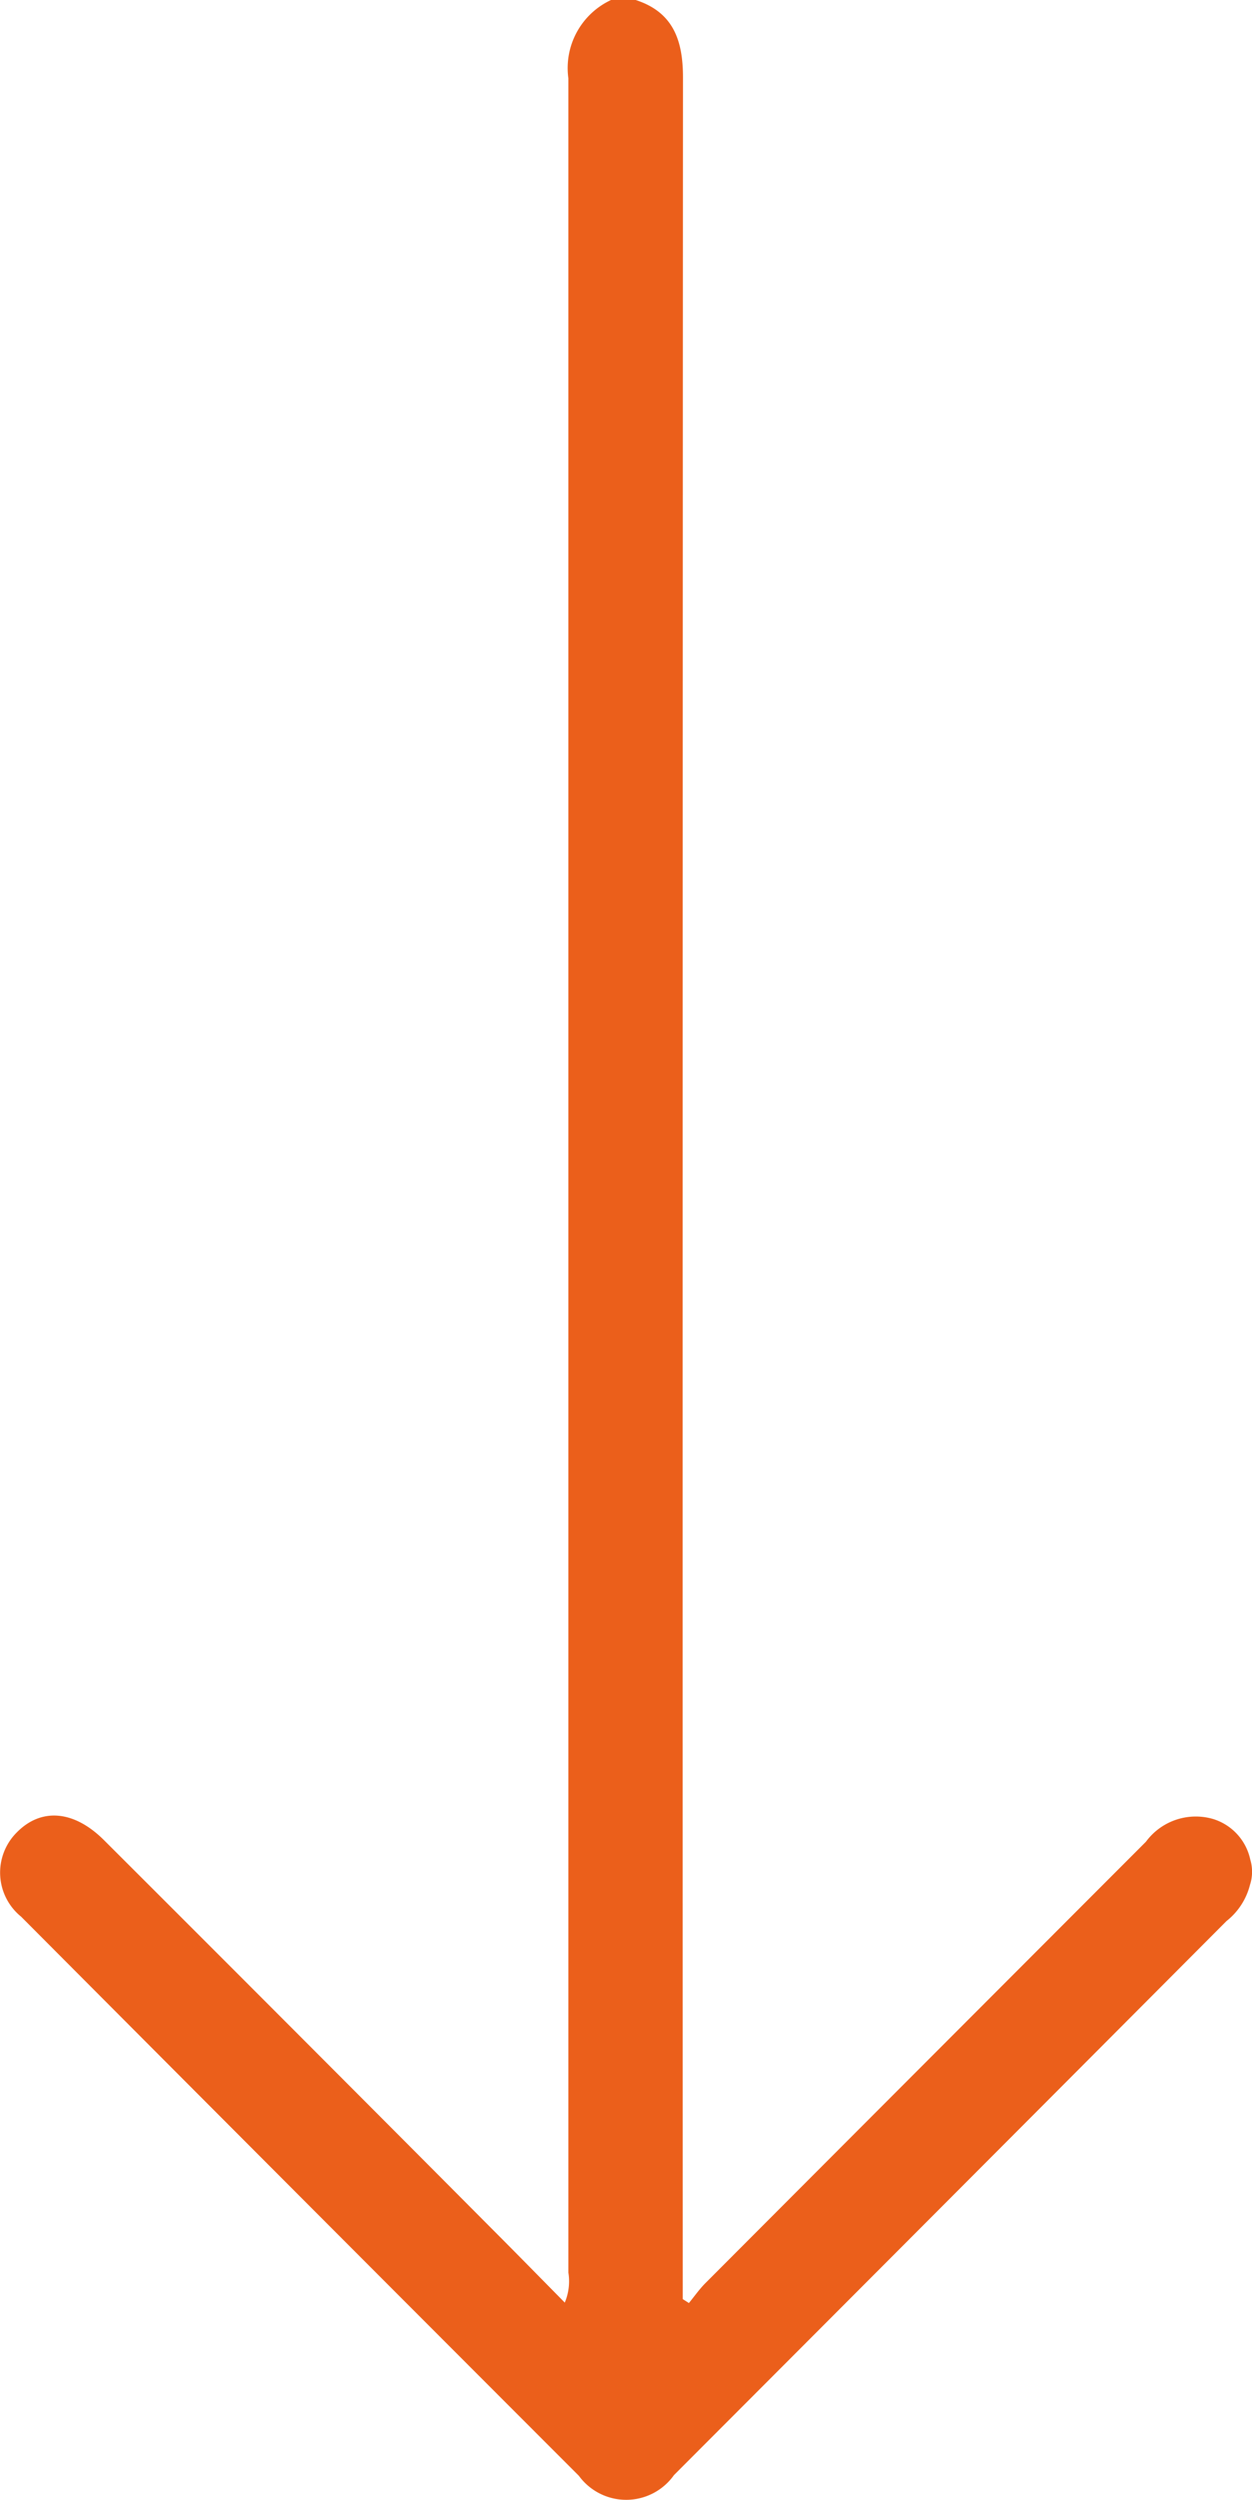 <svg xmlns="http://www.w3.org/2000/svg" width="25.781" height="51.469" viewBox="0 0 25.781 51.469">
  <path id="Path_1255" data-name="Path 1255" d="M234.747,94.153c.785.254.975.848.974,1.6q-.011,22.576-.005,45.153v.58l.127.081c.112-.136.213-.282.336-.406q4.535-4.546,9.074-9.09a1.275,1.275,0,0,1,1.377-.471,1.119,1.119,0,0,1,.773.84.867.867,0,0,1-.007.519,1.378,1.378,0,0,1-.483.744q-5.686,5.706-11.378,11.407a1.206,1.206,0,0,1-1.957.015q-5.748-5.751-11.486-11.512a1.168,1.168,0,0,1-.089-1.735c.5-.509,1.176-.461,1.8.164q4.014,4.008,8.014,8.028c.482.483.96.971,1.47,1.488a1.134,1.134,0,0,0,.074-.618q0-22.587,0-45.174a1.546,1.546,0,0,1,.887-1.617Z" transform="translate(-221.657 -94.153)" fill="#eb5f1b"/>
</svg>
